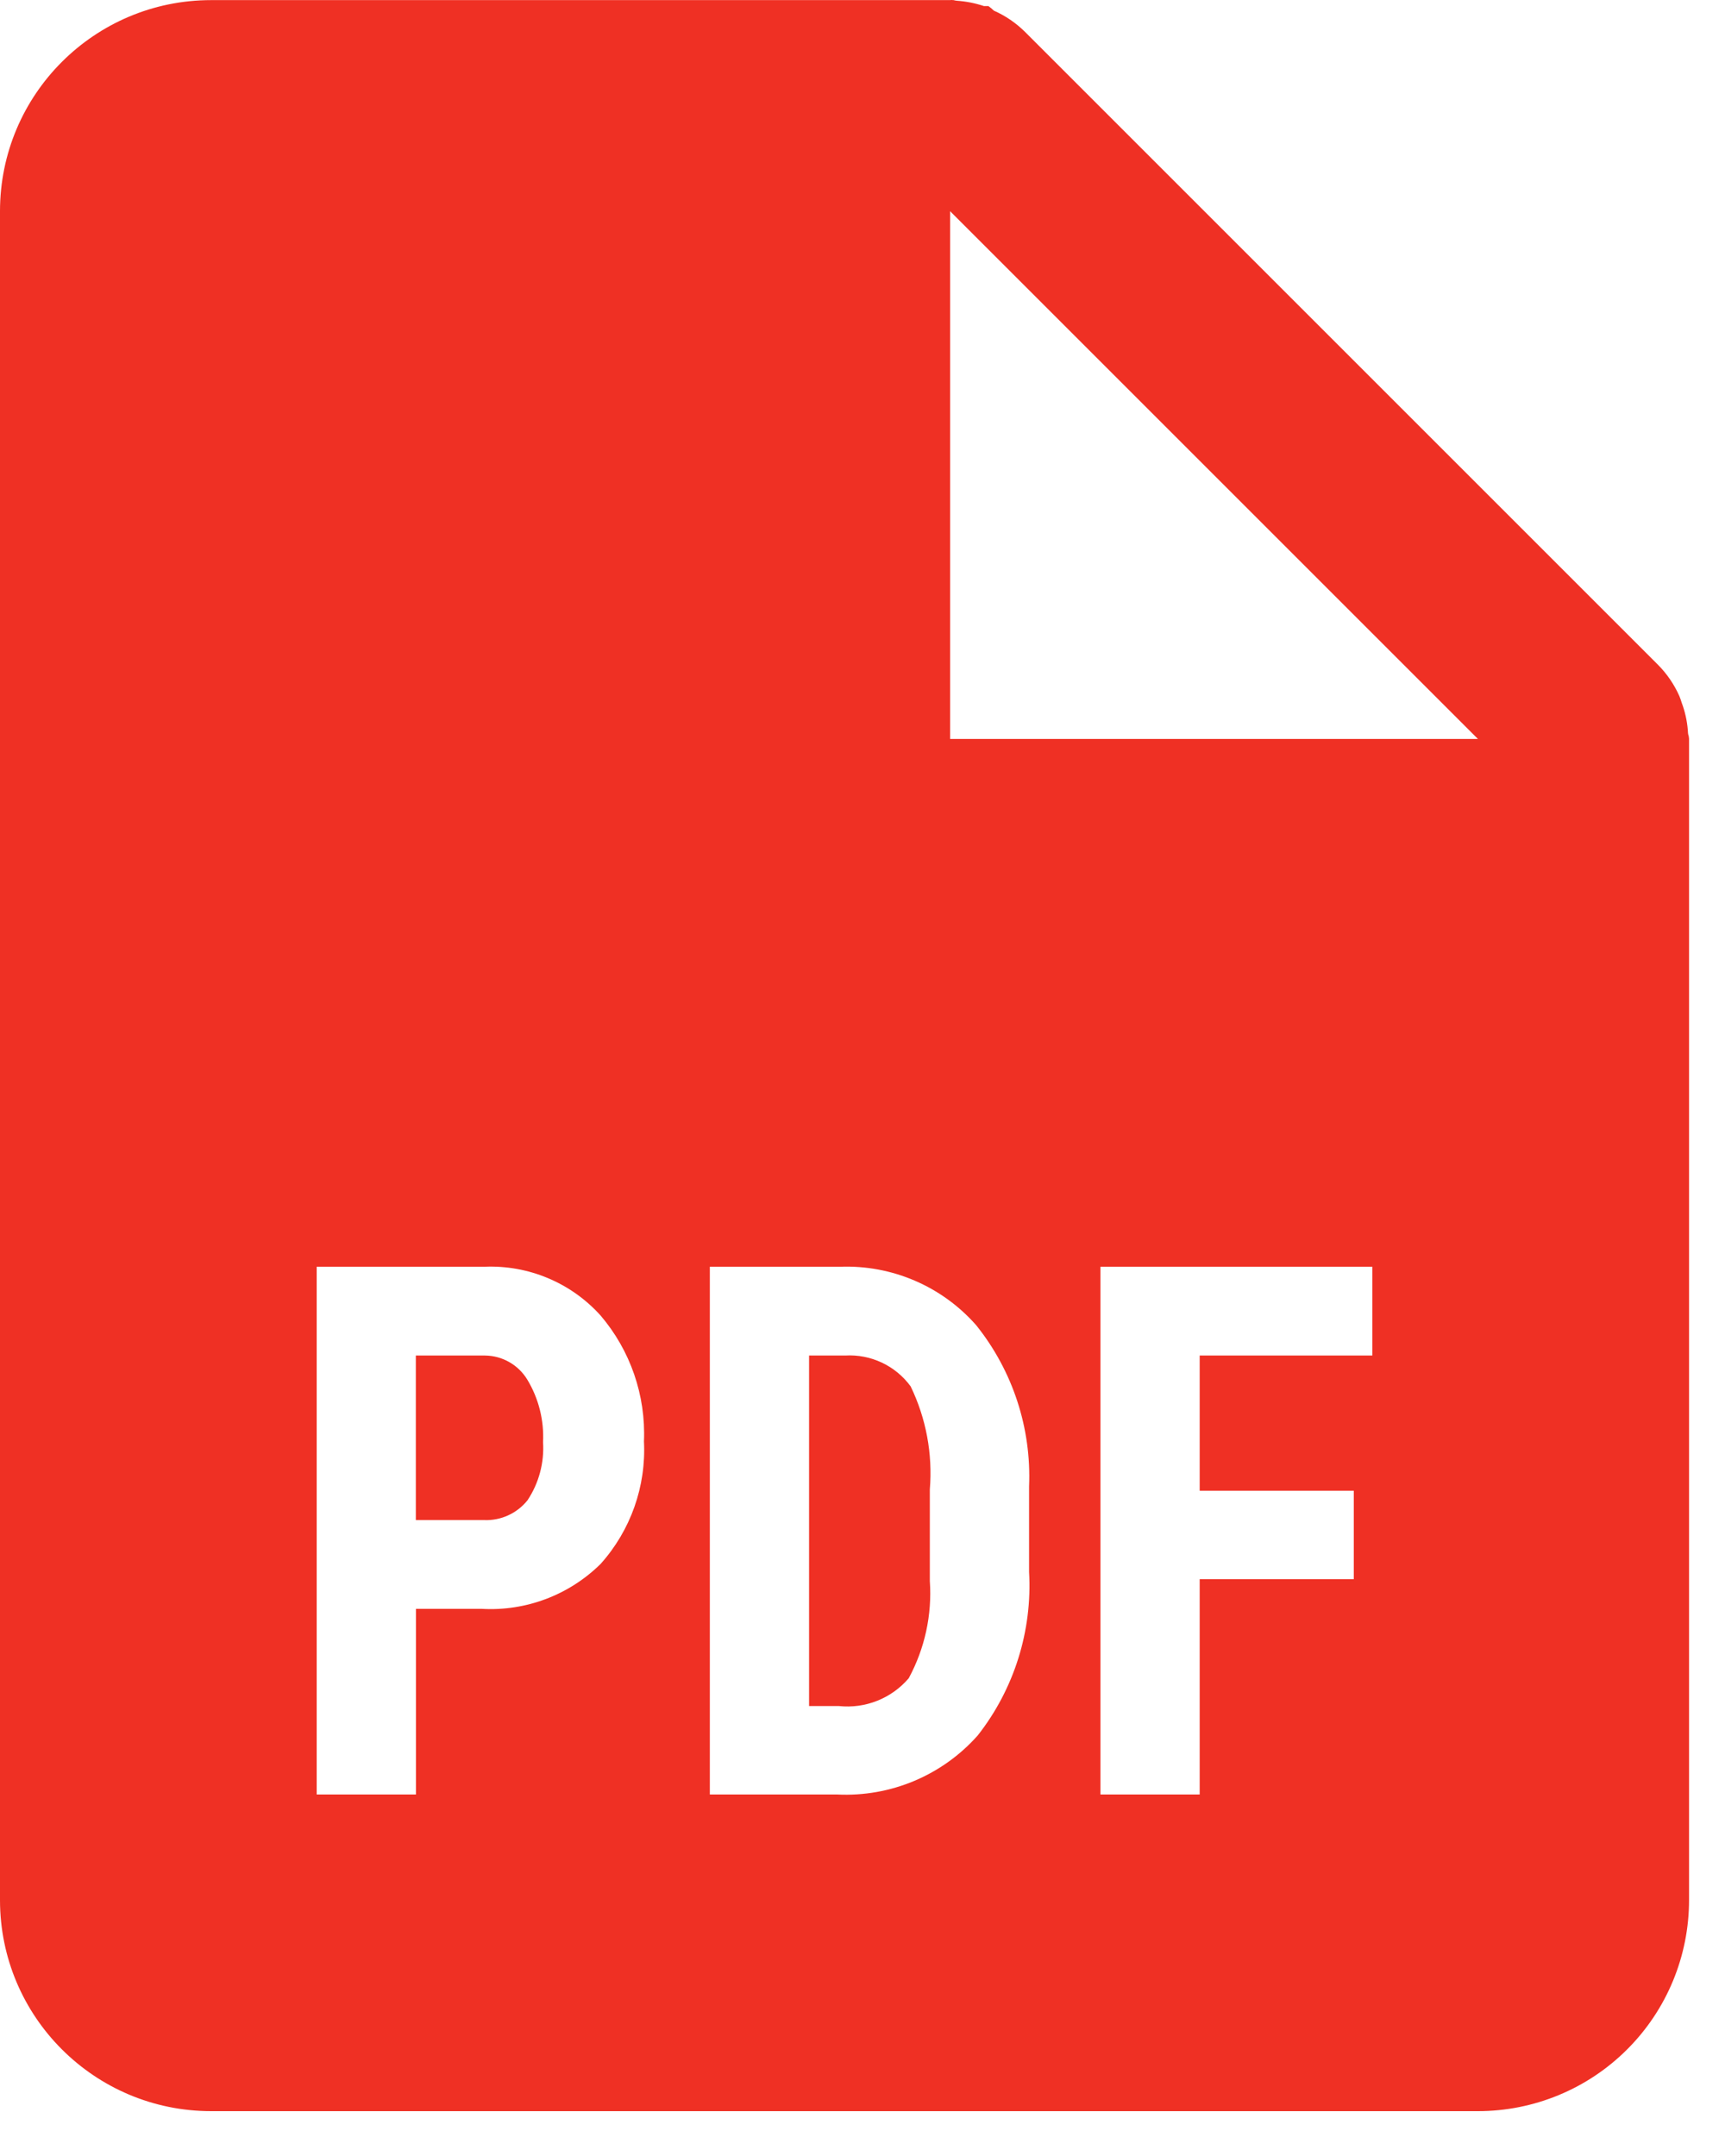 <svg width="32" height="40" viewBox="0 0 32 40" fill="none" xmlns="http://www.w3.org/2000/svg">
<path d="M27.417 39.168H3.917C1.754 39.168 0 37.415 0 35.252V3.918C0 1.755 1.754 0.002 3.917 0.002H17.625C17.642 -0.001 17.66 -0.001 17.678 0.002H17.69C17.708 0.007 17.727 0.011 17.746 0.013C17.919 0.025 18.09 0.058 18.254 0.113H18.283H18.312H18.336C18.372 0.139 18.406 0.167 18.438 0.198C18.651 0.292 18.846 0.425 19.012 0.589L30.762 12.339C30.926 12.505 31.058 12.7 31.153 12.913C31.171 12.956 31.184 12.997 31.198 13.042L31.218 13.097C31.273 13.26 31.305 13.43 31.314 13.602C31.316 13.622 31.32 13.641 31.328 13.659V13.671C31.331 13.684 31.333 13.697 31.333 13.71V35.252C31.333 36.291 30.921 37.287 30.186 38.021C29.452 38.756 28.455 39.168 27.417 39.168ZM20.414 23.502V33.293H22.255V29.298H25.114V27.657H22.255V25.149H25.458V23.502H20.414ZM13.168 23.502V33.293H15.53C16.52 33.342 17.48 32.939 18.138 32.197C18.814 31.335 19.152 30.256 19.09 29.163V27.577C19.135 26.495 18.787 25.434 18.111 24.589C17.474 23.863 16.543 23.464 15.579 23.502H13.168ZM5.875 23.502V33.293H7.716V29.849H8.942C9.76 29.894 10.56 29.591 11.143 29.014C11.699 28.392 11.988 27.576 11.946 26.743C11.982 25.889 11.694 25.054 11.139 24.404C10.59 23.796 9.798 23.465 8.979 23.502H5.875ZM17.625 3.918V13.71H27.417L17.625 3.918ZM15.561 31.652H15.009V25.149H15.678C16.154 25.121 16.611 25.336 16.893 25.721C17.18 26.314 17.303 26.974 17.249 27.632V29.334C17.292 29.96 17.156 30.585 16.857 31.137C16.536 31.512 16.052 31.704 15.561 31.652ZM8.979 28.202H7.714V25.149H8.997C9.317 25.152 9.613 25.32 9.78 25.593C9.992 25.943 10.094 26.348 10.074 26.756C10.098 27.137 9.997 27.516 9.786 27.834C9.591 28.078 9.291 28.215 8.979 28.202Z" fill="#EF3024"/>
</svg>
